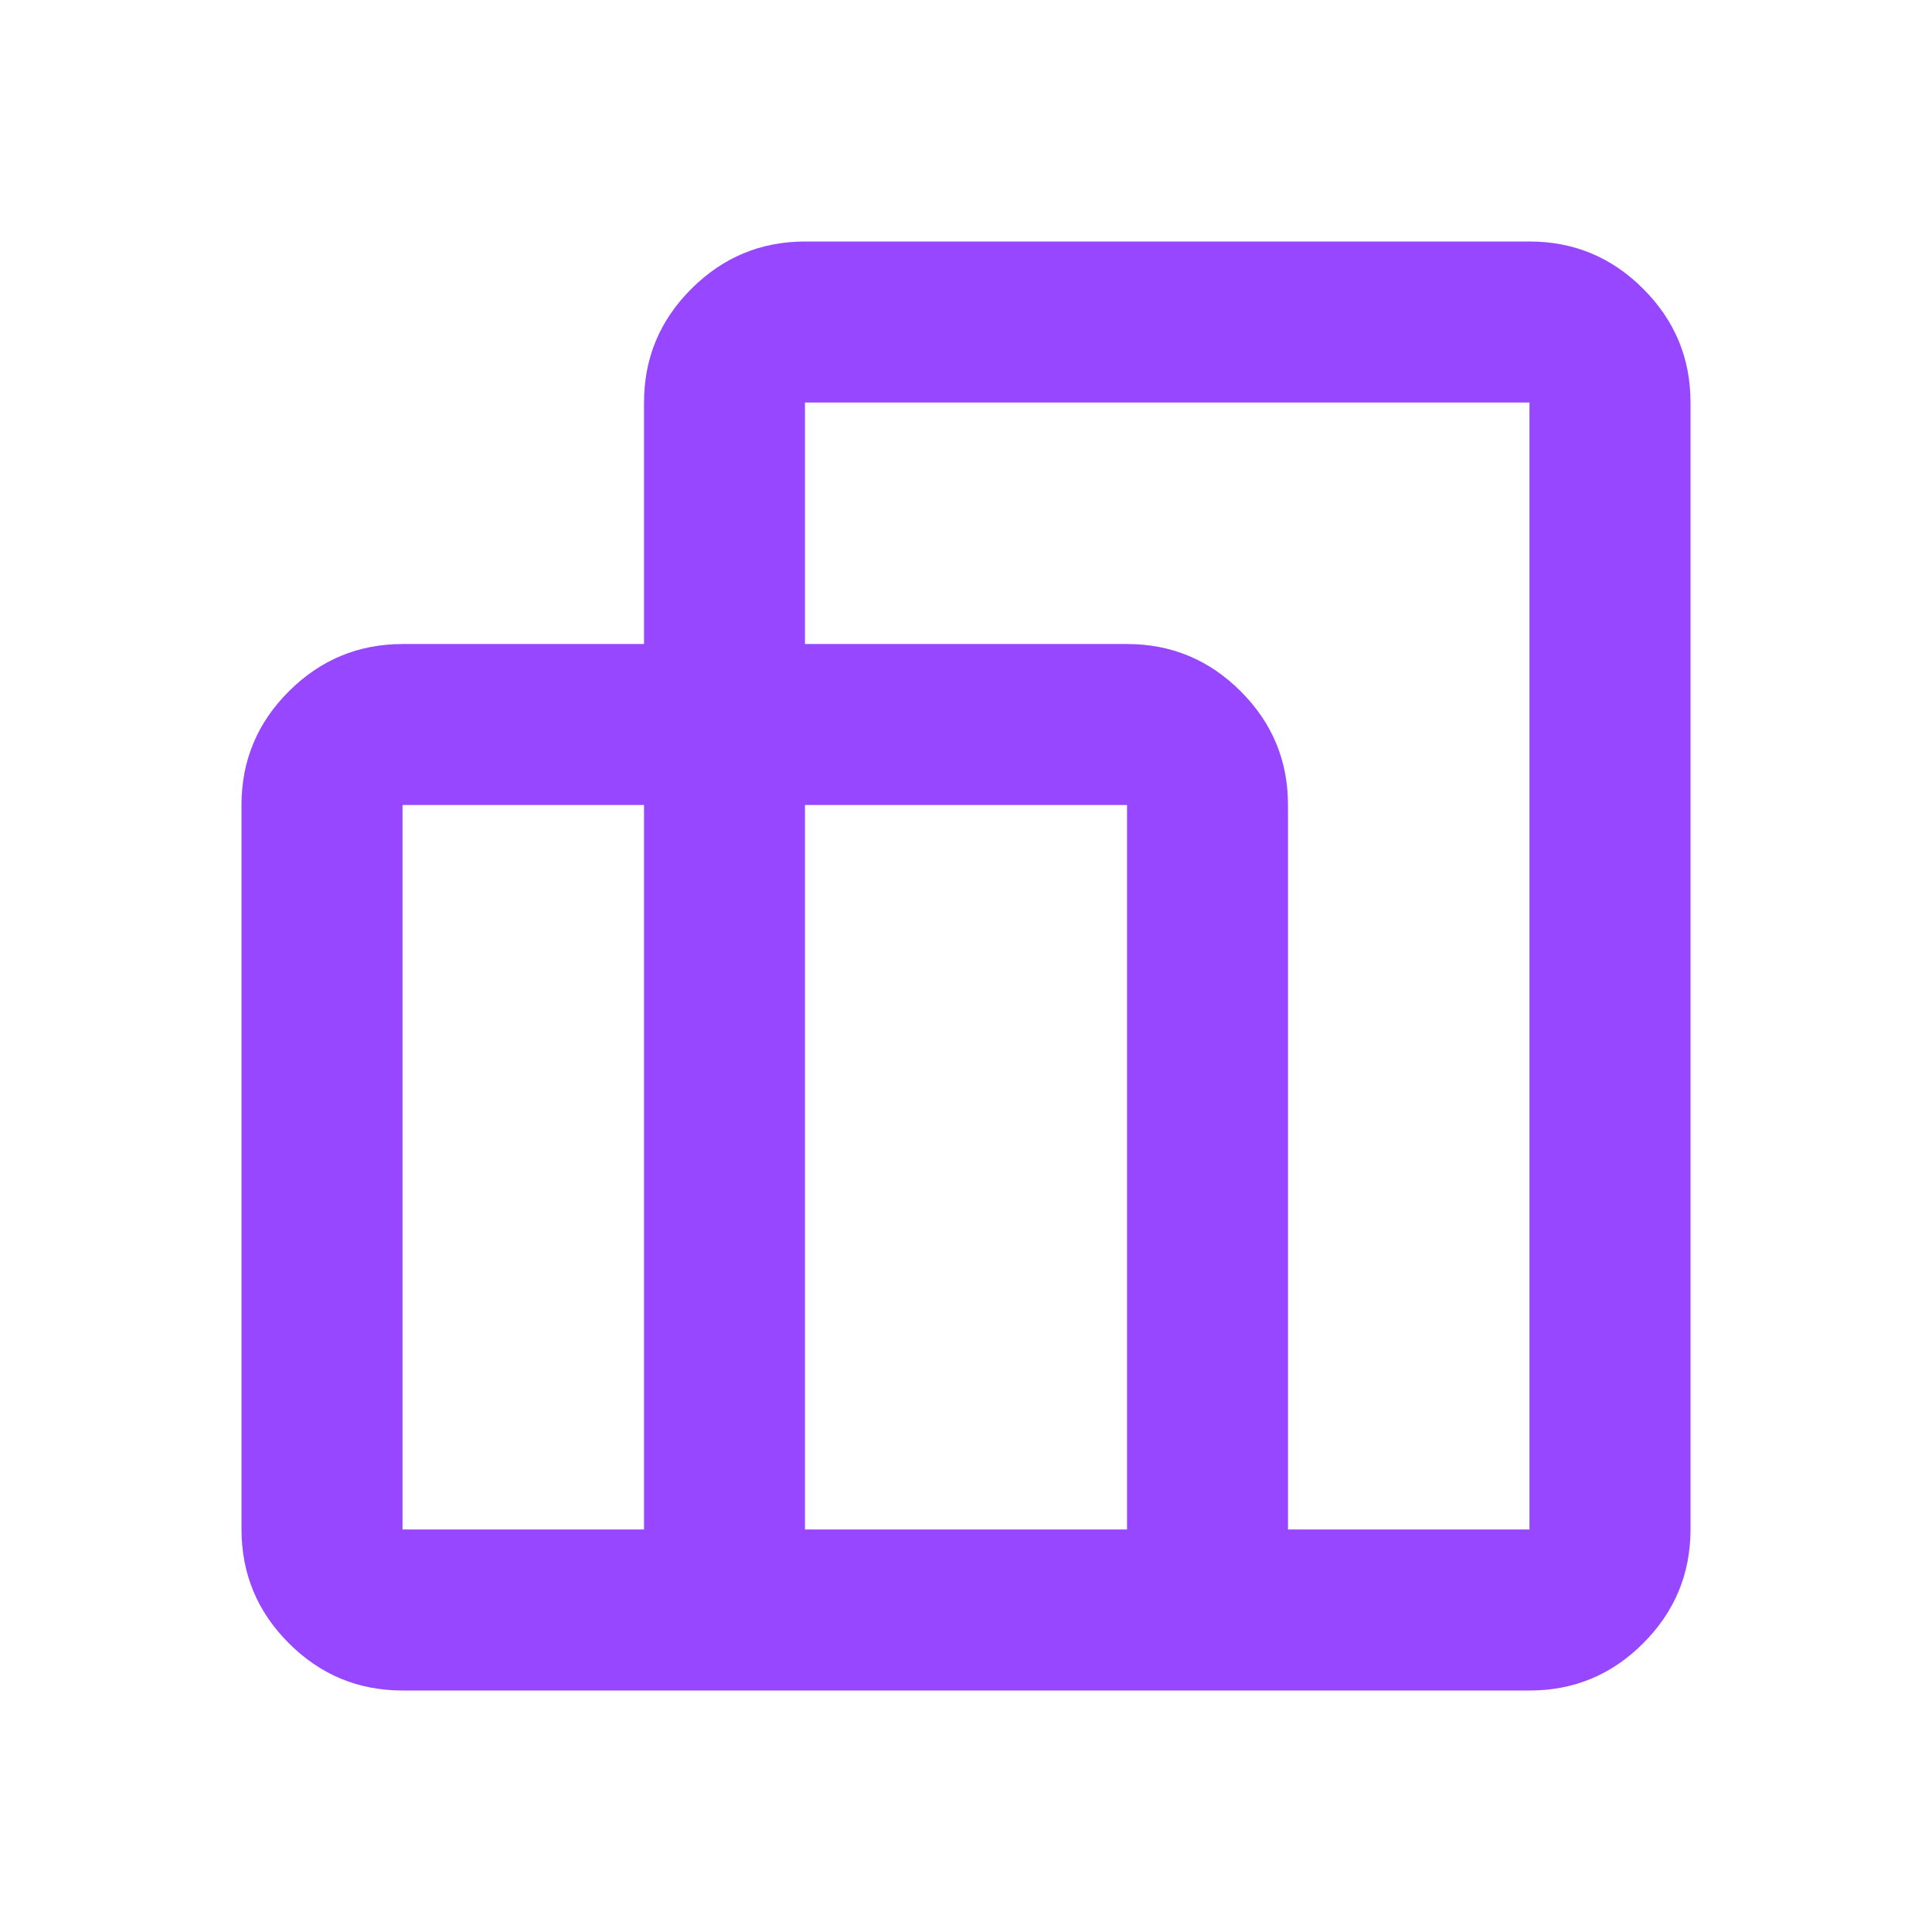 <svg xmlns="http://www.w3.org/2000/svg" width="32" height="32" viewBox="0 0 32 32" fill="none">
  <path d="M4 25.333V13.333C4 12.6 4.261 11.972 4.784 11.451C5.307 10.929 5.934 10.668 6.667 10.667H10.667V6.667C10.667 5.933 10.928 5.306 11.451 4.784C11.973 4.262 12.601 4.001 13.333 4H25.333C26.067 4 26.695 4.261 27.217 4.784C27.74 5.307 28.001 5.934 28 6.667V25.333C28 26.067 27.739 26.695 27.217 27.217C26.696 27.74 26.068 28.001 25.333 28H6.667C5.933 28 5.306 27.739 4.784 27.217C4.262 26.696 4.001 26.068 4 25.333ZM21.333 25.333H25.333V6.667H13.333V10.667H18.667C19.4 10.667 20.028 10.928 20.551 11.451C21.073 11.973 21.334 12.601 21.333 13.333V25.333ZM13.333 25.333H18.667V13.333H13.333V25.333ZM6.667 25.333H10.667V13.333H6.667V25.333Z" fill="#9747FF"/>
</svg>
